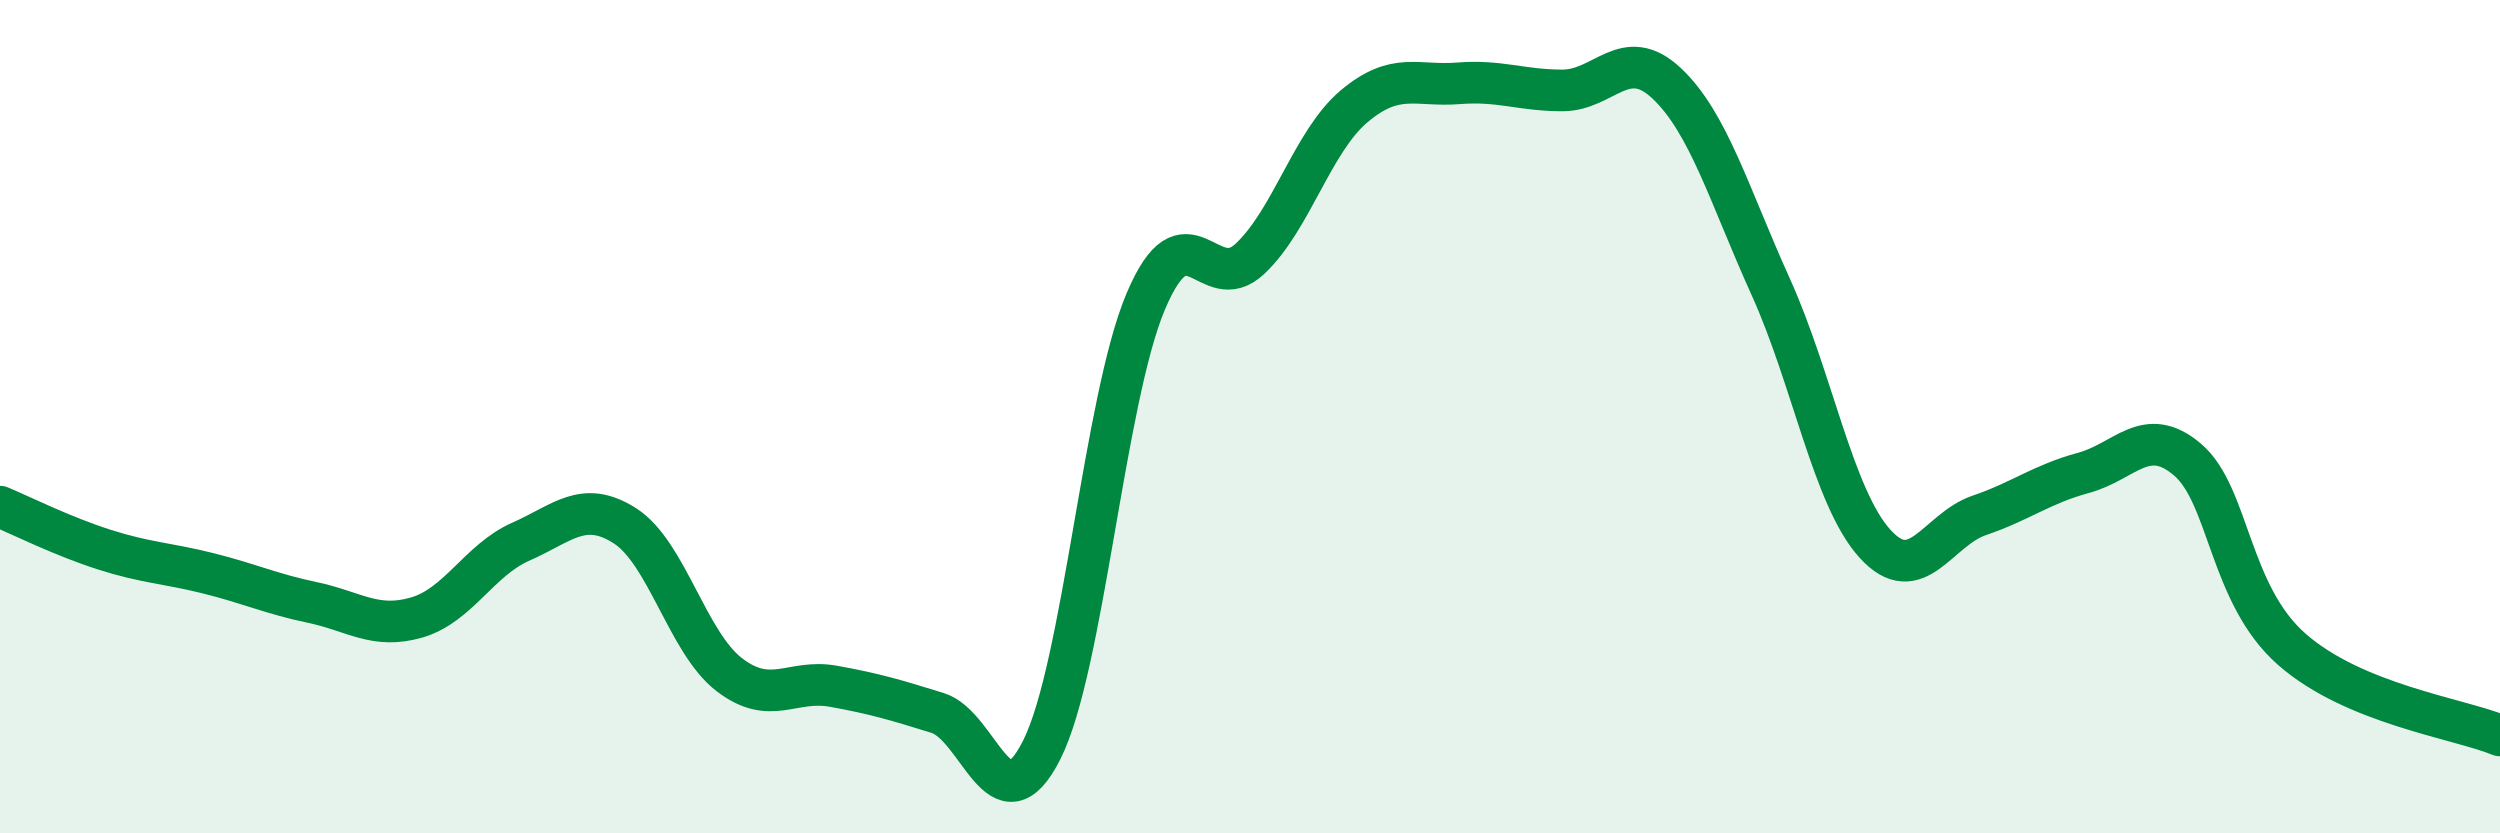
    <svg width="60" height="20" viewBox="0 0 60 20" xmlns="http://www.w3.org/2000/svg">
      <path
        d="M 0,12.16 C 0.5,12.37 1.5,12.87 2.5,13.19 C 3.5,13.51 4,13.51 5,13.76 C 6,14.01 6.5,14.25 7.5,14.46 C 8.5,14.67 9,15.11 10,14.82 C 11,14.53 11.5,13.44 12.5,13 C 13.5,12.56 14,11.98 15,12.62 C 16,13.26 16.5,15.42 17.5,16.19 C 18.5,16.96 19,16.29 20,16.47 C 21,16.65 21.5,16.8 22.5,17.11 C 23.5,17.42 24,19.98 25,18 C 26,16.02 26.5,9.59 27.5,7.23 C 28.5,4.87 29,7.15 30,6.21 C 31,5.27 31.5,3.39 32.5,2.55 C 33.5,1.71 34,2.08 35,2 C 36,1.92 36.5,2.17 37.5,2.17 C 38.5,2.17 39,1.06 40,2 C 41,2.94 41.5,4.68 42.5,6.89 C 43.5,9.1 44,11.95 45,13.05 C 46,14.15 46.5,12.71 47.5,12.37 C 48.5,12.03 49,11.62 50,11.35 C 51,11.08 51.5,10.18 52.5,11.03 C 53.5,11.88 53.5,14.26 55,15.58 C 56.5,16.9 59,17.24 60,17.65L60 20L0 20Z"
        fill="#008740"
        opacity="0.1"
        stroke-linecap="round"
        stroke-linejoin="round"
      />
      <path
        d="M 0,12.16 C 0.5,12.37 1.5,12.87 2.5,13.19 C 3.5,13.51 4,13.51 5,13.76 C 6,14.01 6.5,14.25 7.5,14.46 C 8.5,14.67 9,15.11 10,14.82 C 11,14.53 11.5,13.44 12.5,13 C 13.5,12.56 14,11.98 15,12.62 C 16,13.26 16.5,15.42 17.5,16.19 C 18.5,16.96 19,16.29 20,16.47 C 21,16.65 21.5,16.8 22.5,17.11 C 23.5,17.42 24,19.98 25,18 C 26,16.02 26.5,9.59 27.5,7.23 C 28.5,4.87 29,7.15 30,6.21 C 31,5.27 31.5,3.39 32.5,2.55 C 33.5,1.71 34,2.08 35,2 C 36,1.92 36.5,2.17 37.5,2.17 C 38.5,2.17 39,1.06 40,2 C 41,2.94 41.5,4.68 42.5,6.89 C 43.5,9.1 44,11.95 45,13.05 C 46,14.15 46.5,12.71 47.5,12.37 C 48.5,12.03 49,11.62 50,11.35 C 51,11.08 51.5,10.18 52.5,11.03 C 53.5,11.88 53.5,14.26 55,15.58 C 56.5,16.9 59,17.24 60,17.65"
        stroke="#008740"
        stroke-width="1"
        fill="none"
        stroke-linecap="round"
        stroke-linejoin="round"
      />
    </svg>
  